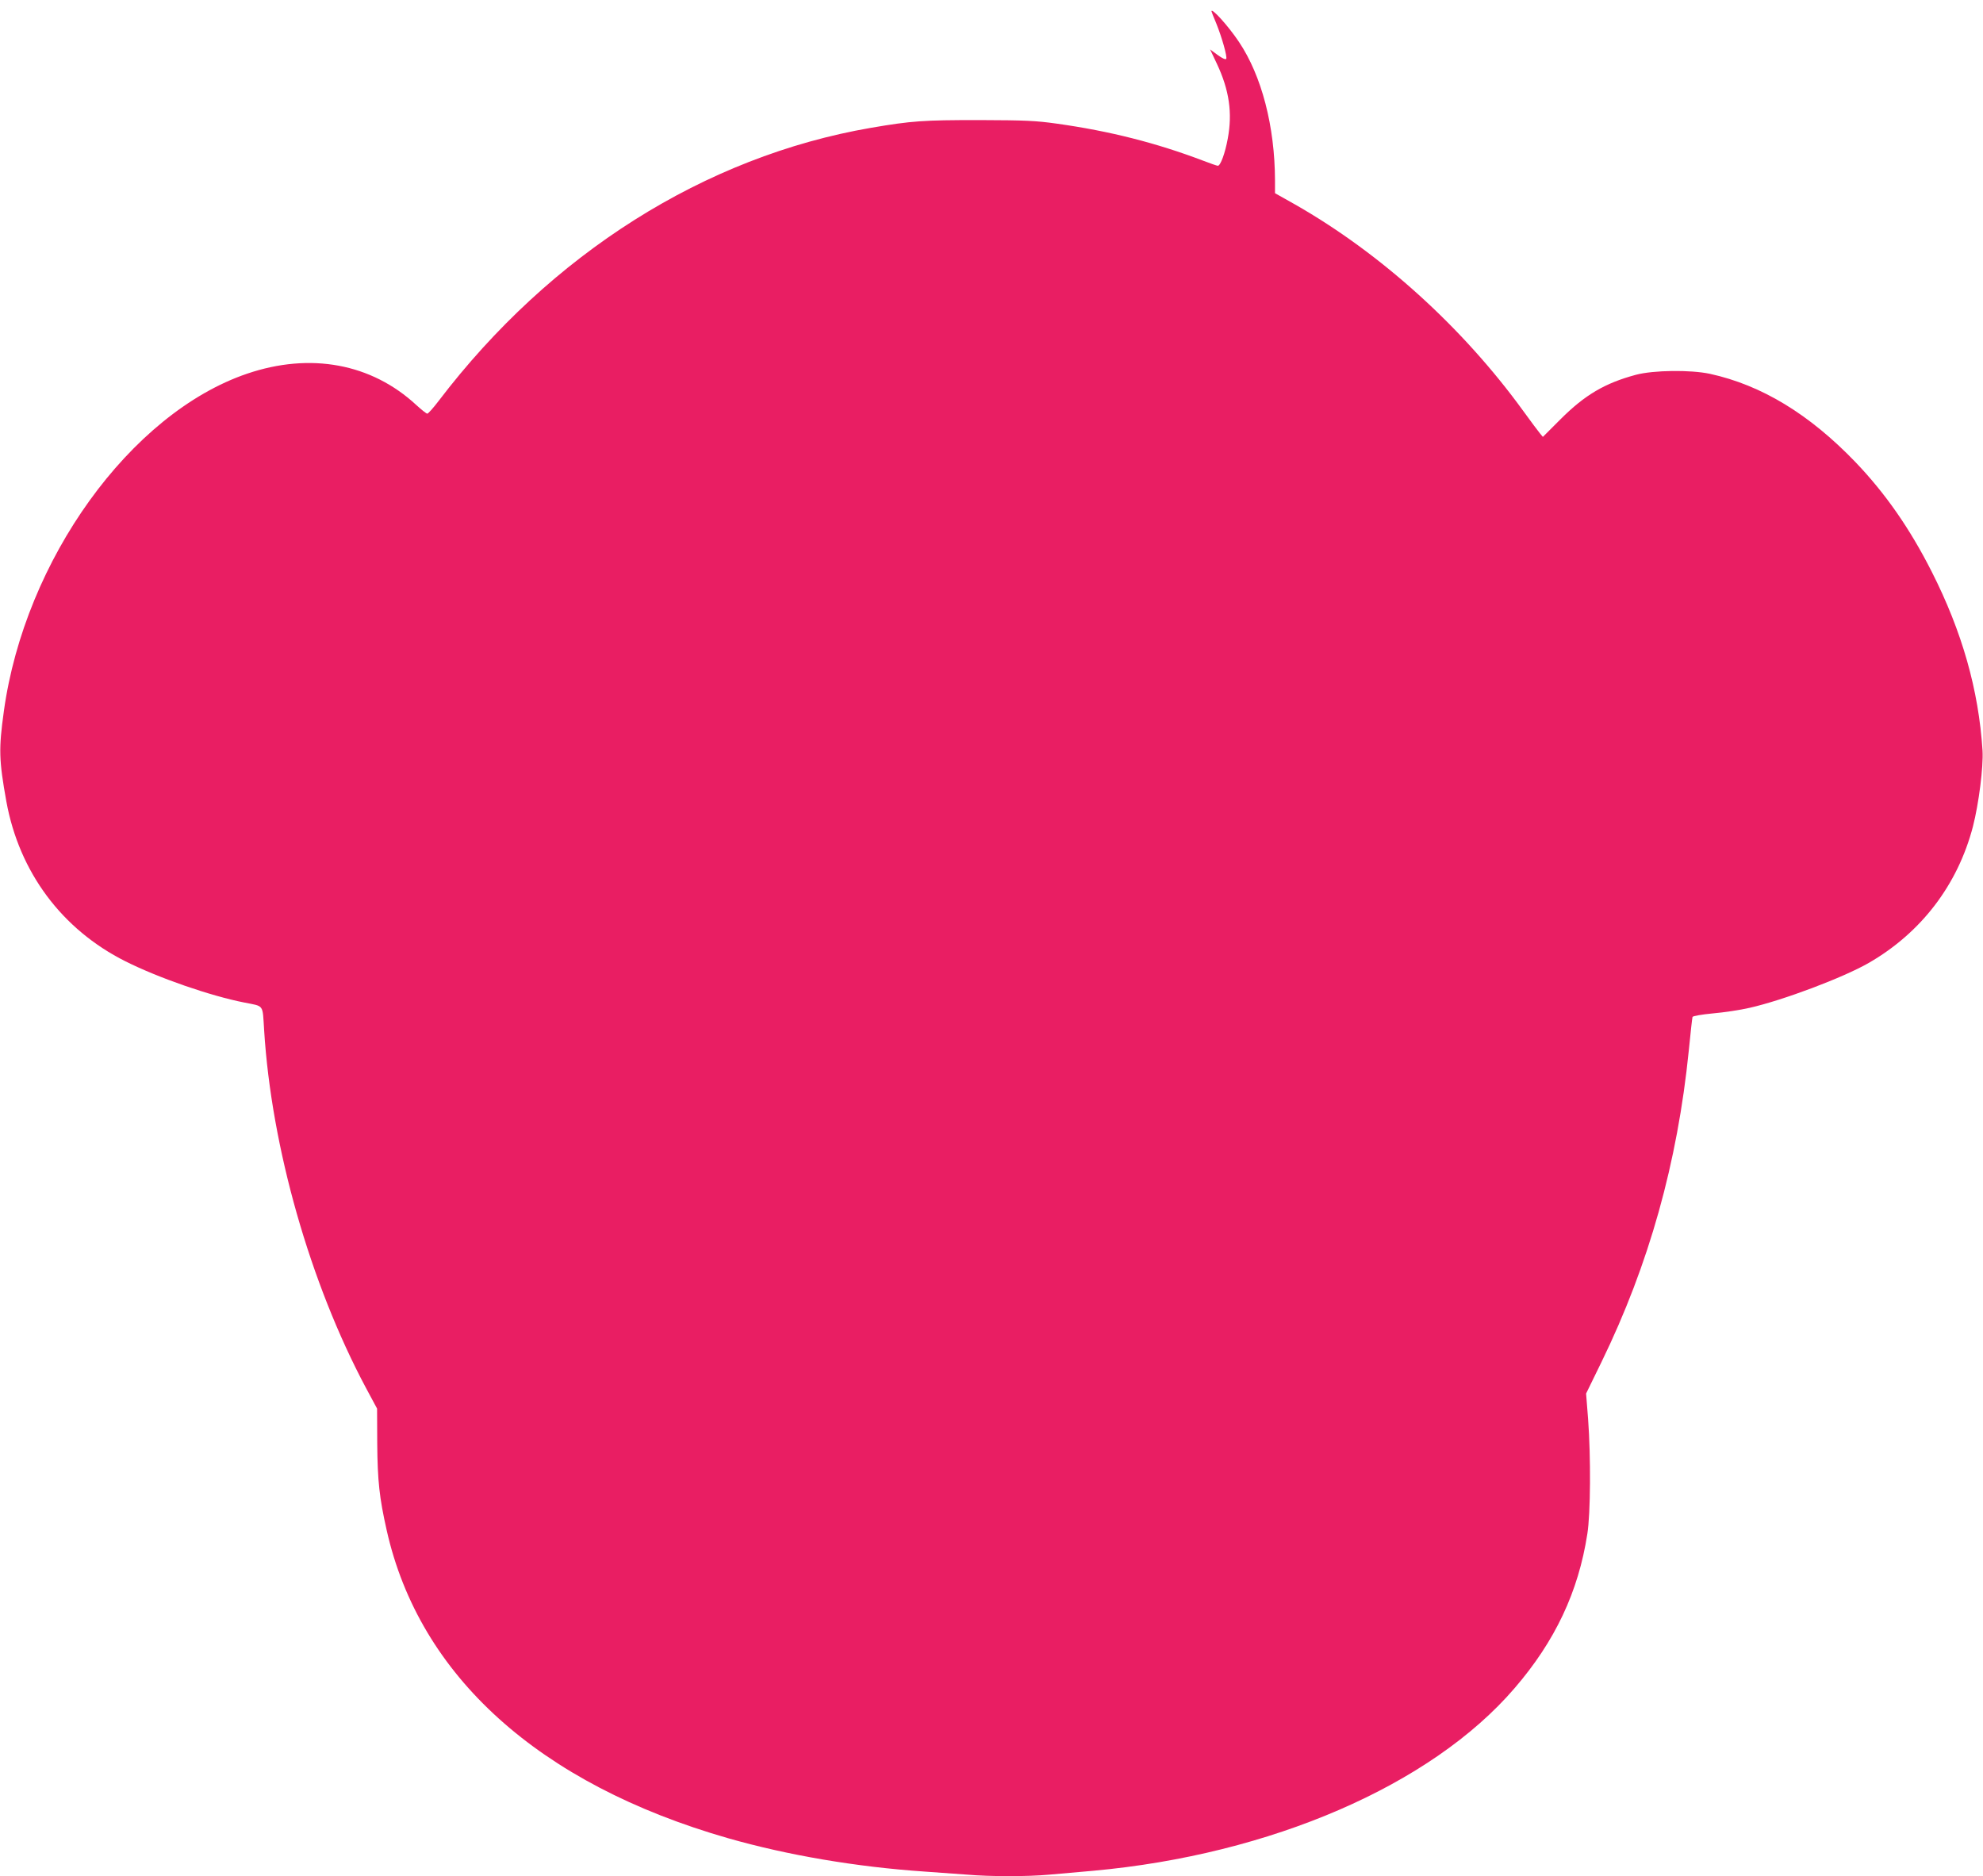 <?xml version="1.0" standalone="no"?>
<!DOCTYPE svg PUBLIC "-//W3C//DTD SVG 20010904//EN"
 "http://www.w3.org/TR/2001/REC-SVG-20010904/DTD/svg10.dtd">
<svg version="1.0" xmlns="http://www.w3.org/2000/svg"
 width="1280pt" height="1211pt" viewBox="0 0 1280 1211"
 preserveAspectRatio="xMidYMid meet">
<g transform="translate(0,1211) scale(0.1,-0.1)"
fill="#e91e63" stroke="none">
<path d="M7820 12037 c0 -2 13 -37 30 -76 37 -91 73 -218 65 -231 -4 -6 -27 4
-55 25 l-49 36 44 -93 c80 -170 101 -318 70 -483 -17 -94 -47 -175 -64 -175
-5 0 -49 15 -98 34 -298 113 -599 190 -942 238 -136 19 -200 22 -501 23 -361
0 -435 -5 -698 -50 -1073 -185 -2067 -813 -2790 -1762 -35 -46 -68 -83 -74
-83 -6 0 -37 25 -70 55 -290 269 -684 342 -1093 203 -753 -256 -1435 -1202
-1570 -2178 -34 -245 -32 -315 16 -583 83 -456 358 -826 769 -1032 213 -107
548 -223 767 -266 130 -26 117 -8 128 -179 47 -755 296 -1631 657 -2308 l72
-134 1 -226 c2 -242 14 -350 61 -559 211 -941 984 -1638 2204 -1988 385 -110
827 -185 1265 -215 88 -6 212 -15 277 -20 150 -13 392 -13 532 0 61 5 189 17
283 25 1145 104 2181 552 2719 1178 262 304 412 622 470 996 21 131 23 498 5
741 l-13 165 100 205 c306 628 490 1286 563 2010 11 113 22 210 24 216 2 6 58
16 132 23 70 6 177 22 237 36 216 49 604 195 769 290 338 195 574 504 672 880
38 148 68 386 62 490 -25 392 -132 768 -328 1155 -142 280 -299 505 -492 707
-298 310 -606 497 -939 570 -126 27 -365 24 -478 -6 -201 -54 -330 -130 -488
-288 l-113 -113 -19 23 c-10 12 -59 77 -108 145 -391 539 -919 1017 -1474
1333 l-128 72 0 81 c-1 351 -86 677 -233 896 -68 102 -177 222 -177 197z"/>
</g>
</svg>
